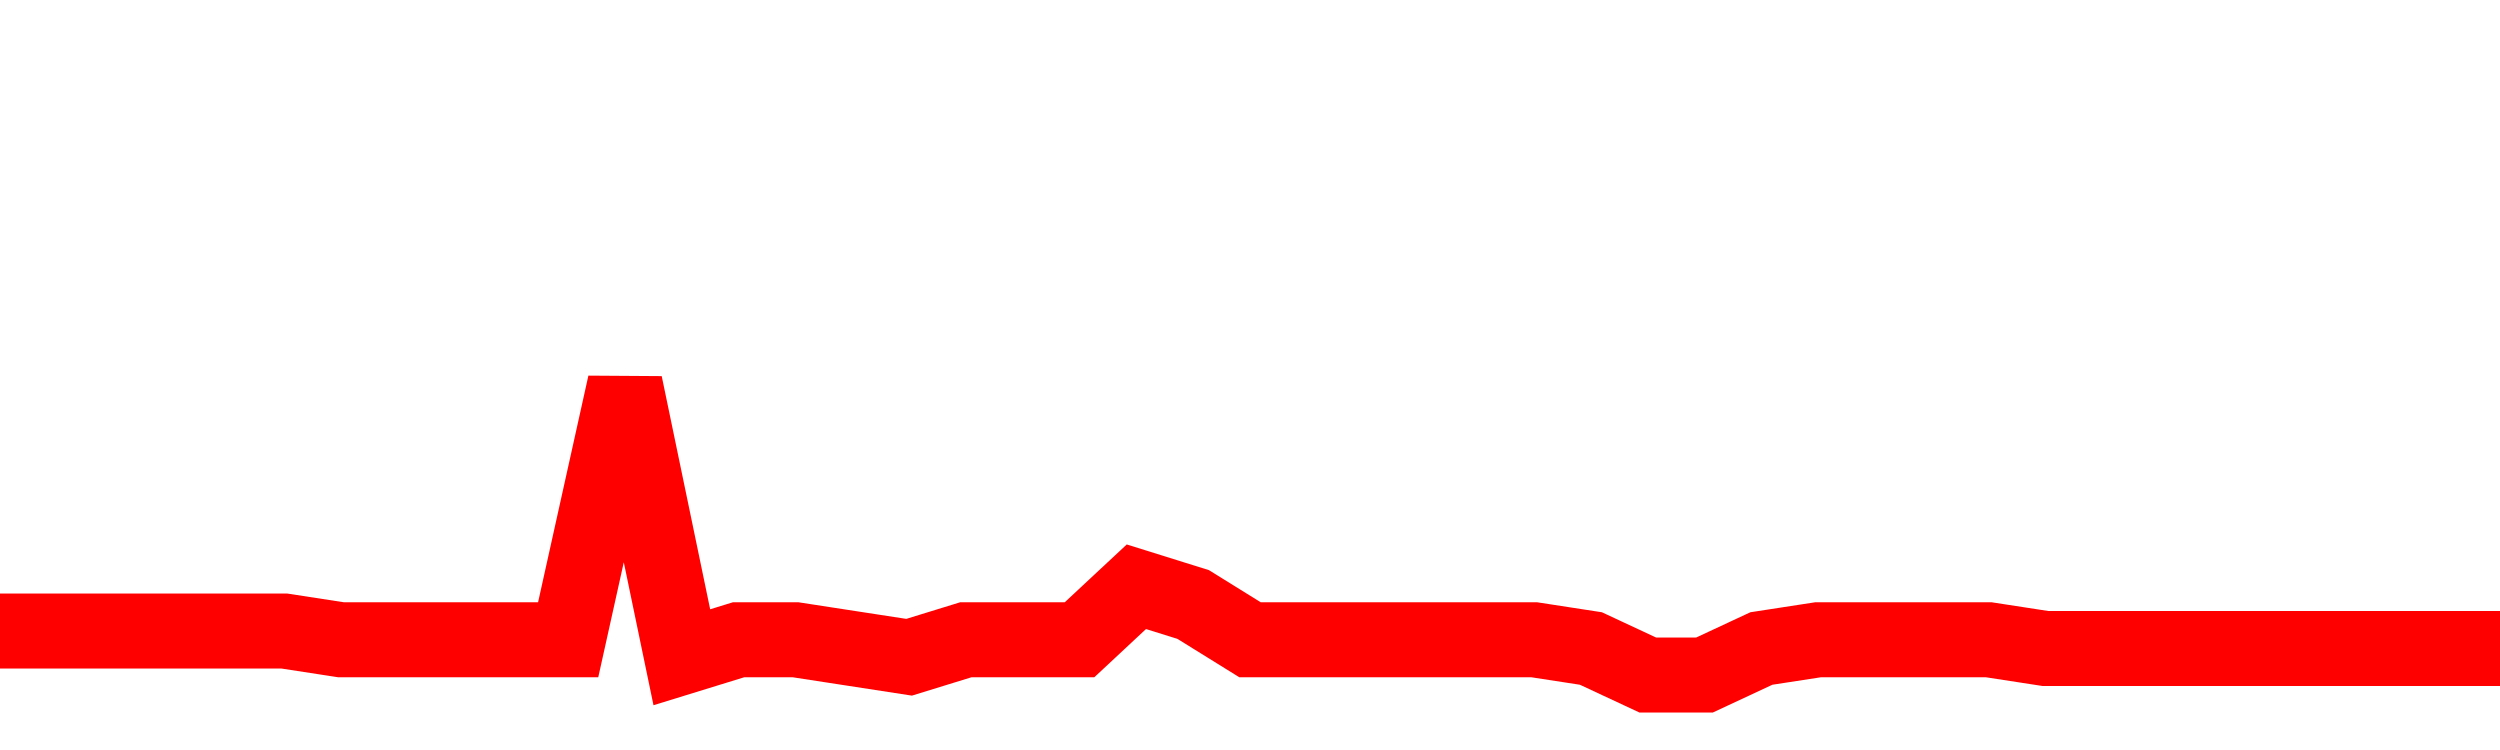 <svg xmlns="http://www.w3.org/2000/svg" xmlns:xlink="http://www.w3.org/1999/xlink" viewBox="0 0 100 30" class="ranking"><path  class="rline" d="M 0 25.24 L 0 25.24 L 2.273 25.24 L 4.545 25.24 L 6.818 25.24 L 9.091 25.24 L 11.364 25.24 L 13.636 25.59 L 15.909 25.59 L 18.182 25.59 L 20.455 25.59 L 22.727 25.59 L 25 15.35 L 27.273 26.29 L 29.545 25.59 L 31.818 25.59 L 34.091 25.94 L 36.364 26.29 L 38.636 25.59 L 40.909 25.59 L 43.182 25.59 L 45.455 23.47 L 47.727 24.18 L 50 25.59 L 52.273 25.59 L 54.545 25.59 L 56.818 25.59 L 59.091 25.59 L 61.364 25.59 L 63.636 25.94 L 65.909 27 L 68.182 27 L 70.455 25.94 L 72.727 25.59 L 75 25.59 L 77.273 25.59 L 79.545 25.59 L 81.818 25.94 L 84.091 25.94 L 86.364 25.94 L 88.636 25.94 L 90.909 25.94 L 93.182 25.94 L 95.455 25.94 L 97.727 25.94 L 100 25.94" fill="none" stroke-width="3" stroke="red"></path></svg>